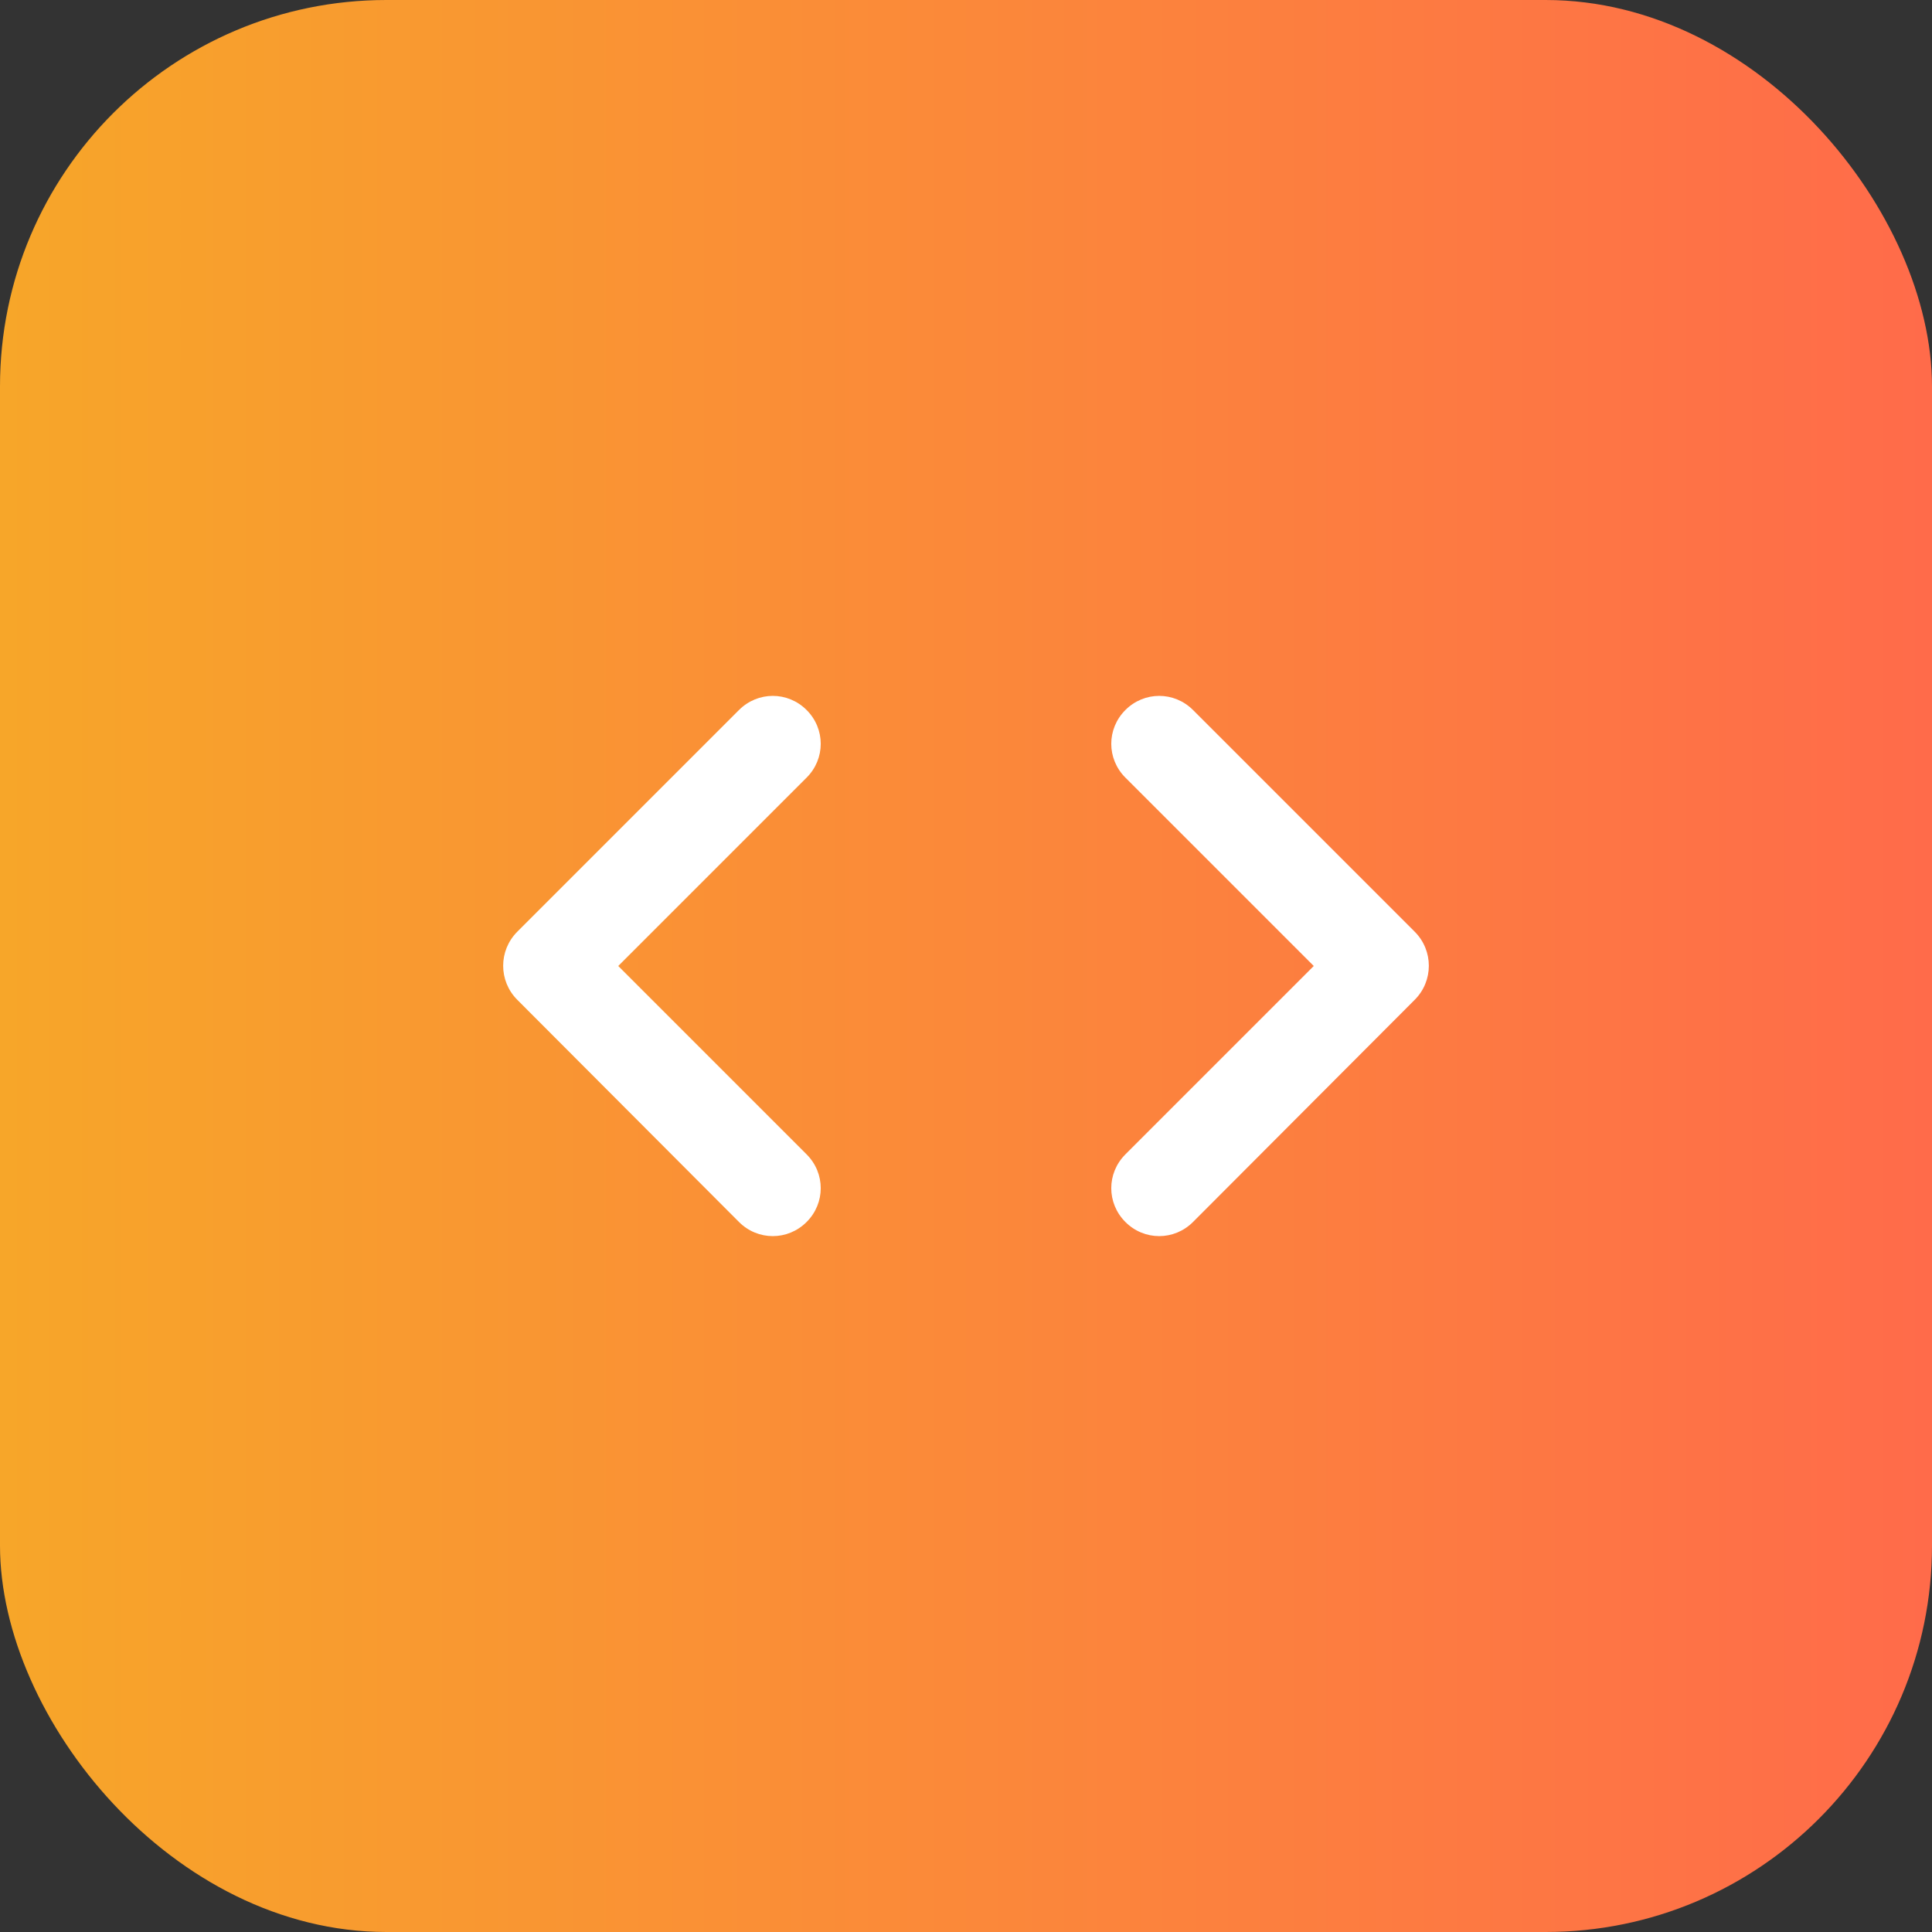<svg width="40" height="40" viewBox="0 0 40 40" fill="none" xmlns="http://www.w3.org/2000/svg">
<rect x="0" y="0" width="40" height="40" fill="#333333" stroke="none"/>
<rect width="40" height="40" rx="8" fill="url(#paint0_linear_111_6713)"/>
<g clip-path="url(#clip0_111_6713)">
<path d="M16.7 23.9L12.8 20L16.7 16.1C17.09 15.71 17.09 15.09 16.7 14.7C16.31 14.31 15.69 14.31 15.3 14.7L10.71 19.29C10.32 19.68 10.32 20.31 10.71 20.7L15.3 25.3C15.69 25.69 16.31 25.69 16.7 25.3C17.09 24.91 17.09 24.29 16.7 23.9ZM23.3 23.9L27.2 20L23.3 16.1C22.91 15.71 22.91 15.09 23.3 14.7C23.69 14.31 24.31 14.31 24.7 14.7L29.29 19.29C29.68 19.68 29.68 20.31 29.29 20.7L24.7 25.3C24.31 25.69 23.69 25.69 23.3 25.3C22.91 24.91 22.91 24.29 23.3 23.9Z" fill="white"/>
</g>
<defs>
<linearGradient id="paint0_linear_111_6713" x1="0" y1="20" x2="40" y2="20" gradientUnits="userSpaceOnUse">
<stop stop-color="#F7A629"/>
<stop offset="1" stop-color="#FF6B4A"/>
</linearGradient>
<clipPath id="clip0_111_6713">
<rect width="24" height="24" fill="white" transform="translate(8 8)"/>
</clipPath>
</defs>
</svg>

